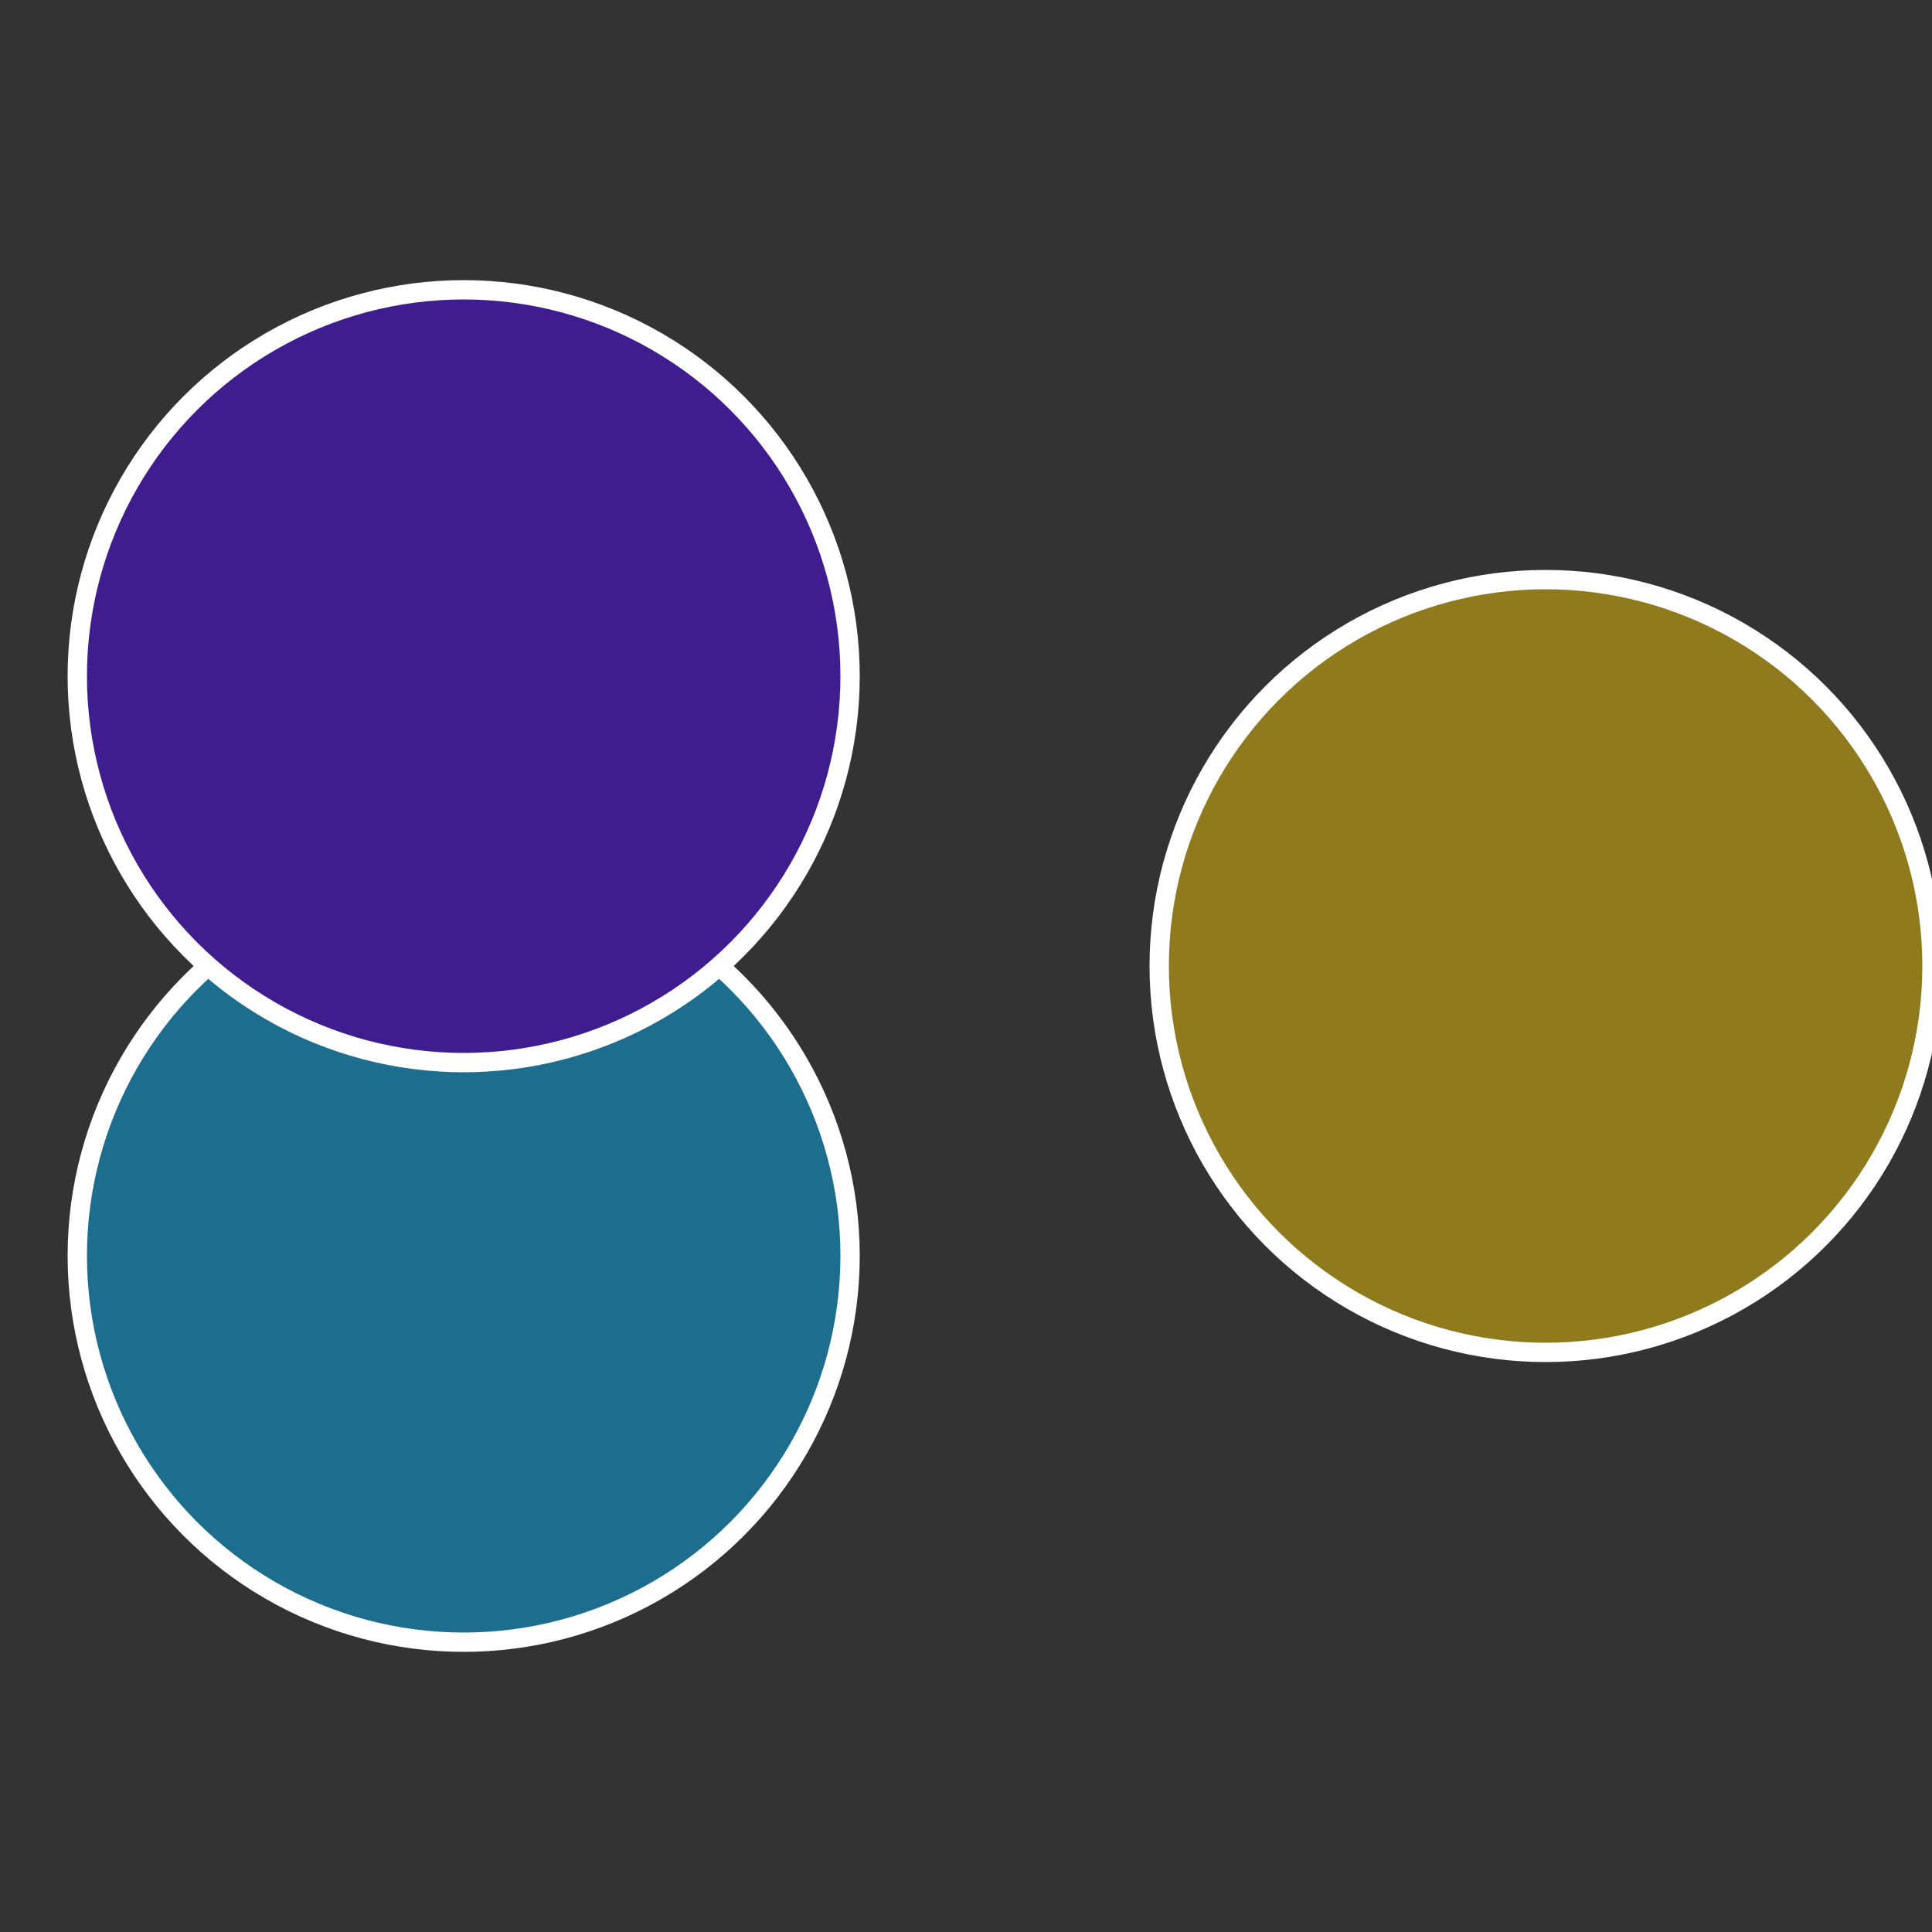 <?xml version="1.0" standalone="no"?>
<svg width="500" height="500" viewBox="-1 -1 2 2" xmlns="http://www.w3.org/2000/svg">
 
                <rect x="-1" y="-1" width="2" height="2" fill="#333333" stroke="none"/>
 
                <circle cx="0.6" cy="0" r="0.4" fill="#8f7a1d" stroke="#fff" stroke-width="1%" />
             
                <circle cx="-0.52" cy="0.3" r="0.4" fill="#1d6d8f" stroke="#fff" stroke-width="1%" />
             
                <circle cx="-0.52" cy="-0.3" r="0.4" fill="#3f1d8f" stroke="#fff" stroke-width="1%" />
            </svg>
